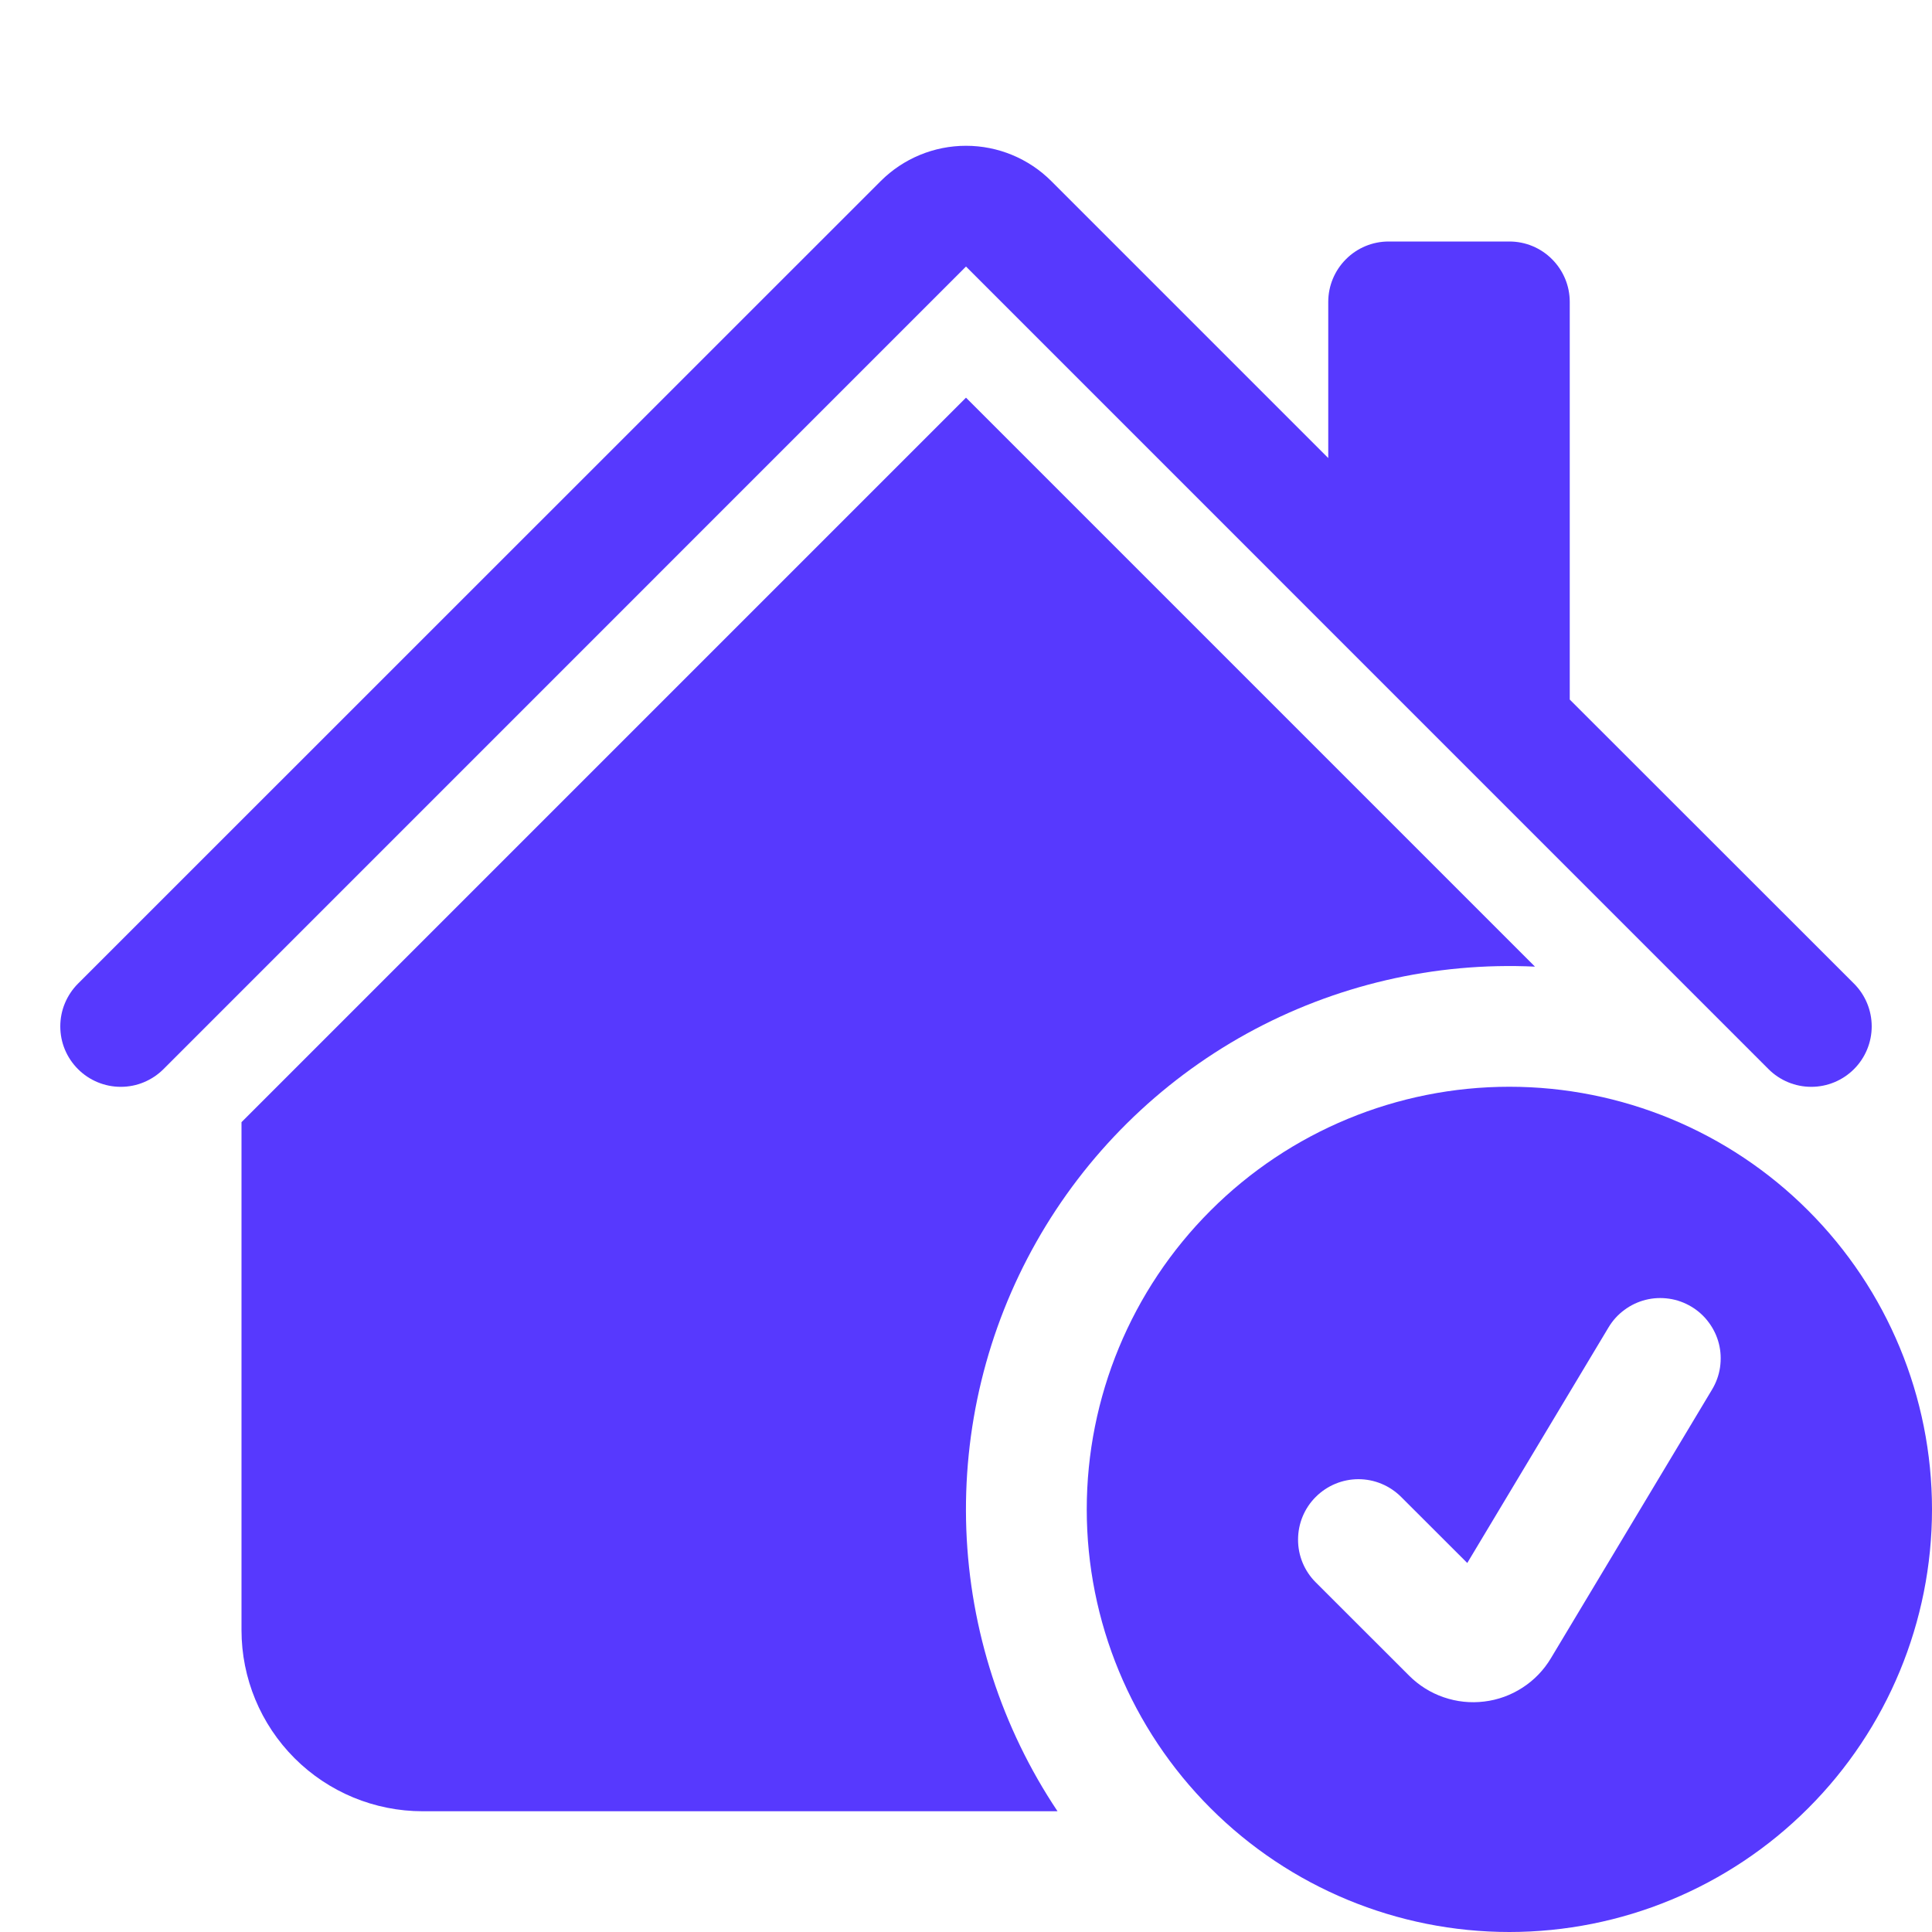 <?xml version="1.0" encoding="UTF-8"?> <svg xmlns="http://www.w3.org/2000/svg" width="24" height="24" viewBox="0 0 24 24" fill="none"><g clip-path="url(#clip0_359_16)"><path d="M13.06 2.25C12.779 1.969 12.398 1.811 12 1.811C11.602 1.811 11.221 1.969 10.94 2.25L0.969 12.219C0.899 12.289 0.844 12.372 0.806 12.463C0.768 12.554 0.749 12.652 0.749 12.75C0.749 12.849 0.768 12.947 0.806 13.038C0.844 13.129 0.899 13.211 0.969 13.281C1.11 13.422 1.301 13.501 1.5 13.501C1.599 13.501 1.696 13.482 1.787 13.444C1.878 13.406 1.961 13.351 2.031 13.281L12 3.311L21.969 13.281C22.11 13.422 22.301 13.501 22.5 13.501C22.699 13.501 22.89 13.422 23.031 13.281C23.172 13.14 23.251 12.949 23.251 12.75C23.251 12.551 23.172 12.36 23.031 12.219L19.5 8.69V3.75C19.5 3.551 19.421 3.361 19.28 3.22C19.14 3.079 18.949 3 18.75 3H17.25C17.051 3 16.86 3.079 16.72 3.22C16.579 3.361 16.5 3.551 16.5 3.75V5.69L13.06 2.25Z" fill="#5739FE"></path><path d="M12 4.94L19.068 12.008C17.82 11.949 16.58 12.238 15.486 12.841C14.393 13.445 13.488 14.341 12.873 15.429C12.258 16.517 11.958 17.753 12.004 19.002C12.051 20.25 12.443 21.462 13.137 22.5H5.25C4.653 22.5 4.081 22.263 3.659 21.841C3.237 21.419 3 20.847 3 20.25V13.94L12 4.94V4.94Z" fill="#5739FE"></path><path d="M18.75 24C20.142 24 21.478 23.447 22.462 22.462C23.447 21.478 24 20.142 24 18.75C24 17.358 23.447 16.022 22.462 15.038C21.478 14.053 20.142 13.5 18.75 13.5C17.358 13.5 16.022 14.053 15.038 15.038C14.053 16.022 13.5 17.358 13.5 18.75C13.5 20.142 14.053 21.478 15.038 22.462C16.022 23.447 17.358 24 18.75 24V24ZM21.268 17.261L19.266 20.599C19.178 20.746 19.058 20.871 18.914 20.964C18.771 21.057 18.608 21.117 18.438 21.137C18.268 21.158 18.096 21.14 17.934 21.084C17.773 21.029 17.626 20.937 17.505 20.816L16.344 19.656C16.203 19.515 16.124 19.324 16.125 19.125C16.125 18.926 16.204 18.735 16.345 18.595C16.486 18.454 16.677 18.375 16.875 18.375C17.075 18.375 17.265 18.455 17.406 18.596L18.227 19.416L19.982 16.489C20.032 16.405 20.099 16.331 20.178 16.273C20.257 16.214 20.347 16.171 20.443 16.147C20.538 16.123 20.637 16.119 20.735 16.133C20.832 16.147 20.926 16.181 21.011 16.232C21.095 16.282 21.169 16.349 21.227 16.428C21.286 16.507 21.329 16.597 21.353 16.693C21.377 16.788 21.381 16.887 21.367 16.985C21.353 17.082 21.319 17.176 21.268 17.261Z" fill="#5739FE"></path></g><defs><clipPath id="clip0_359_16"><rect width="24" height="24" fill="white"></rect></clipPath></defs></svg> 